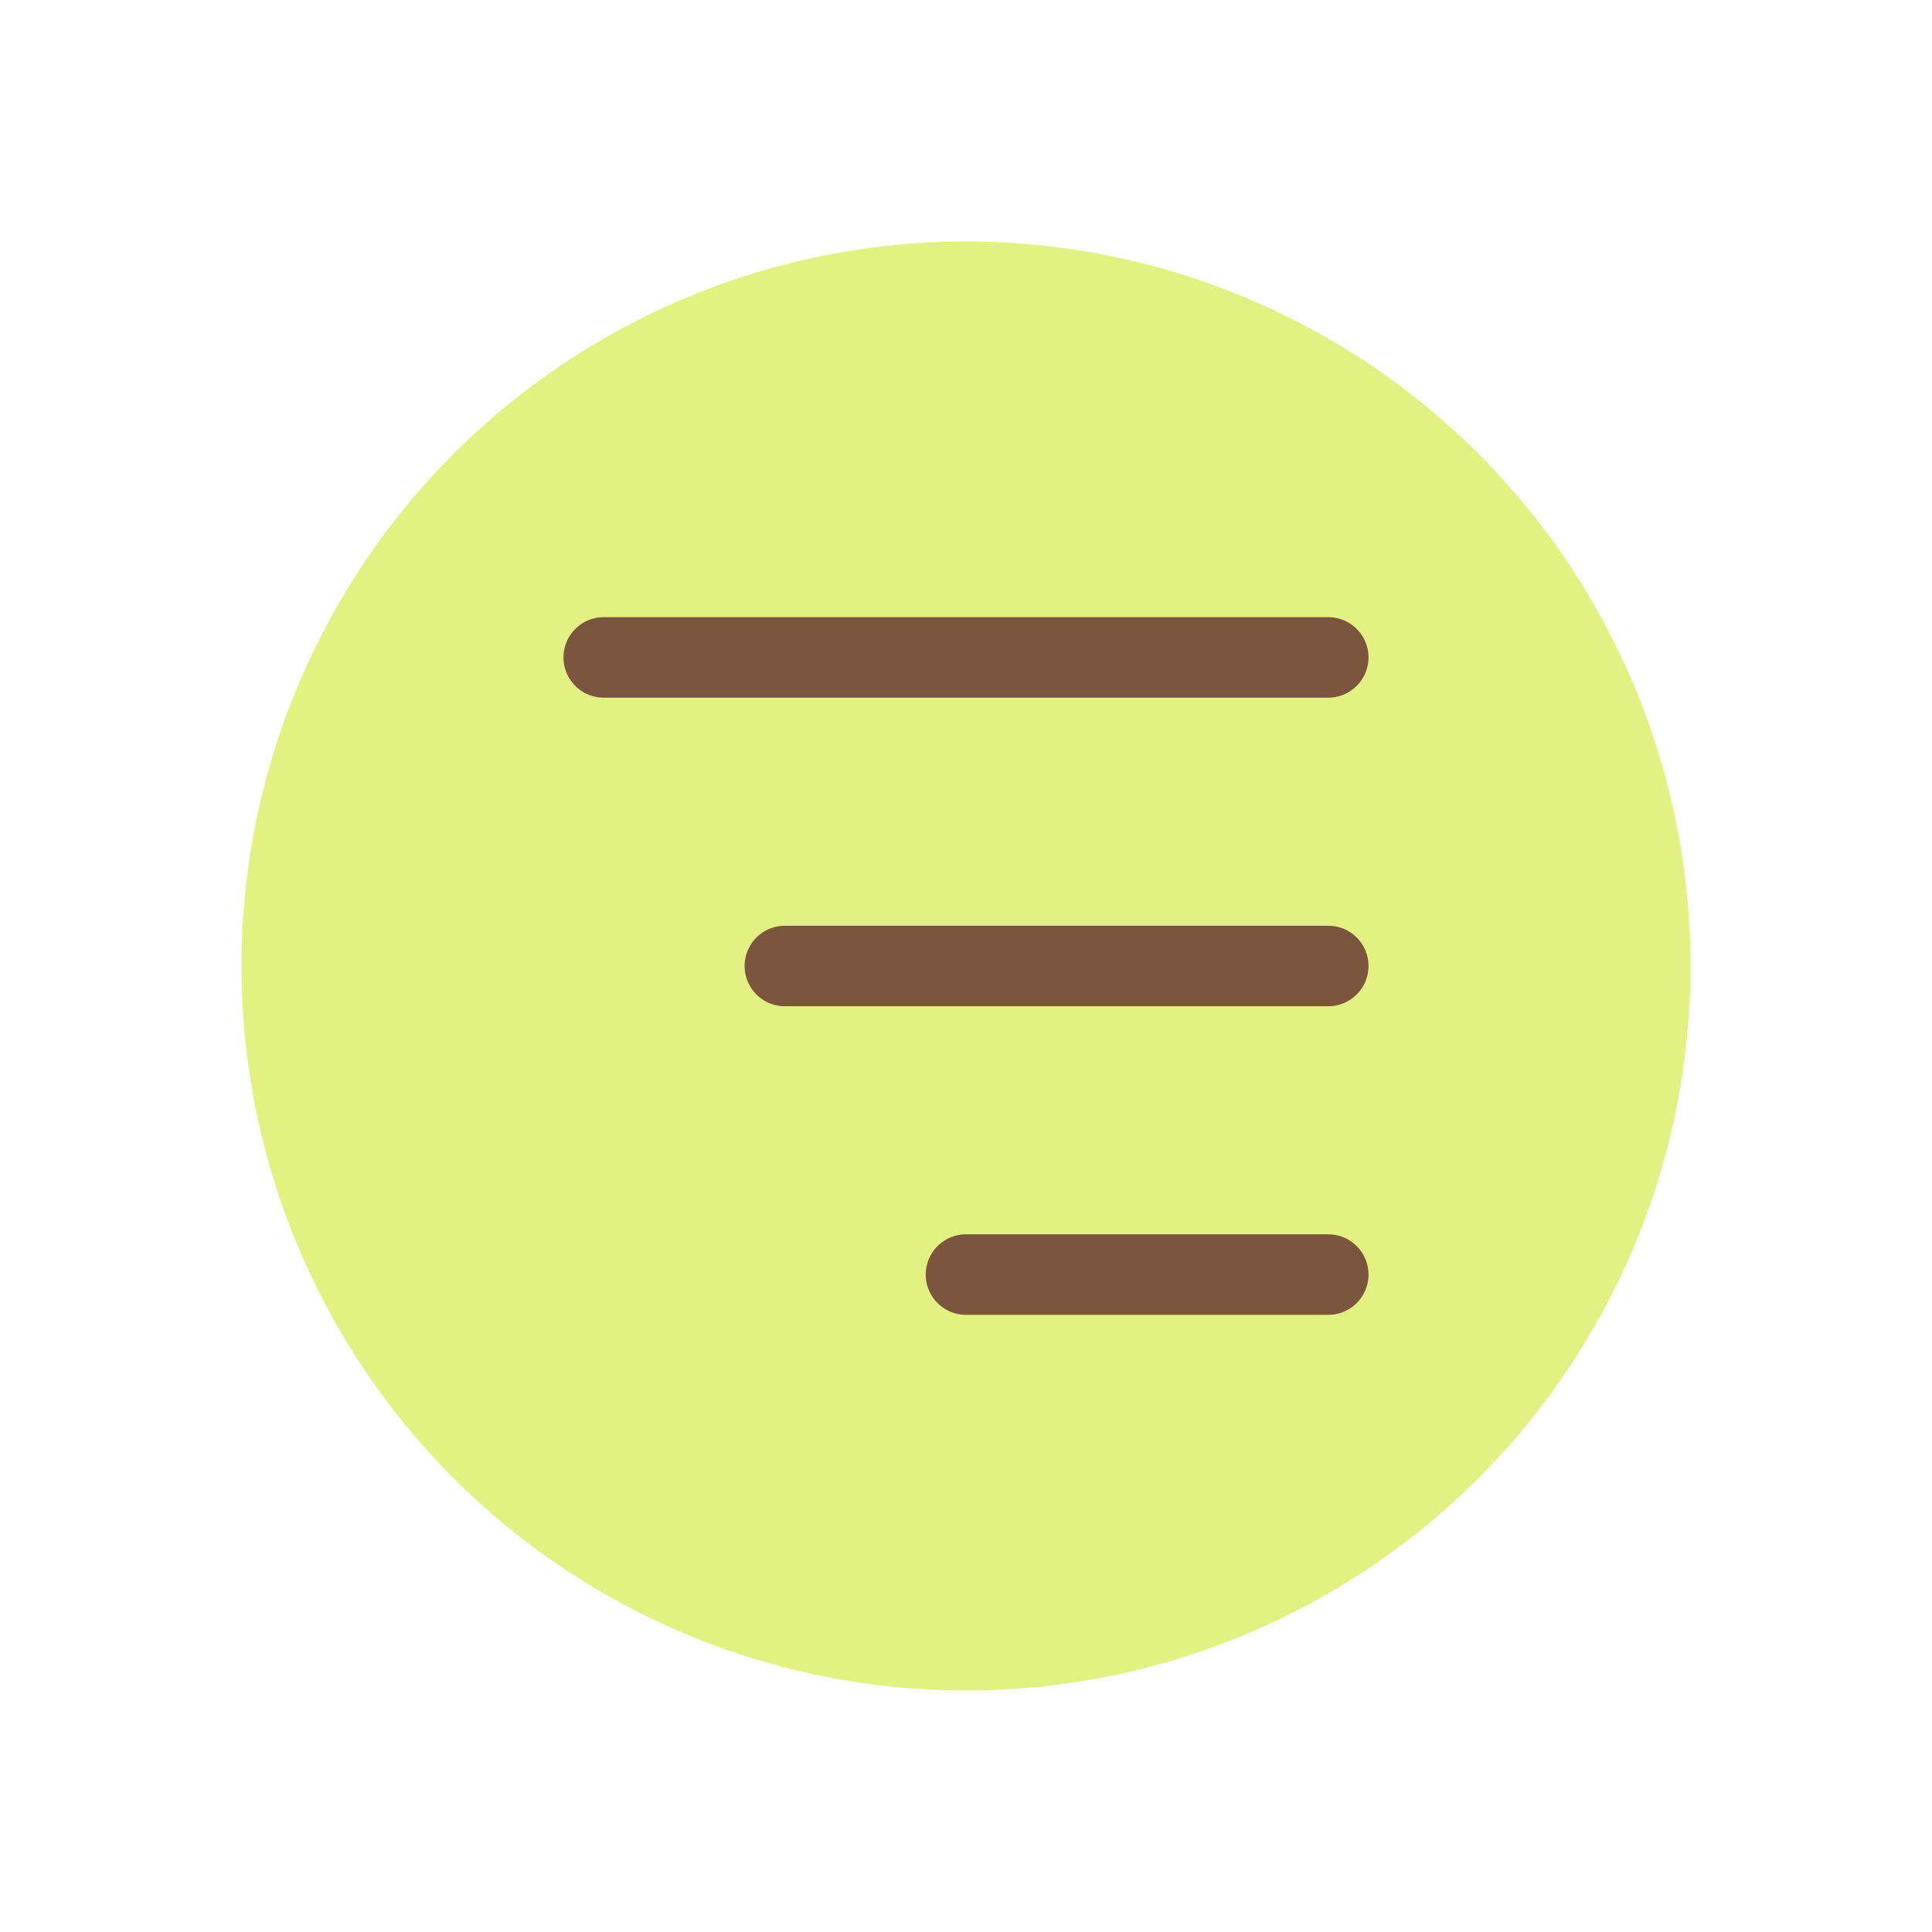 <svg xmlns="http://www.w3.org/2000/svg" xmlns:xlink="http://www.w3.org/1999/xlink" width="72" height="72" viewBox="0 0 72 72"><defs><filter id="a" x="0" y="0" width="72" height="72" filterUnits="userSpaceOnUse"><feOffset input="SourceAlpha"/><feGaussianBlur stdDeviation="3" result="b"/><feFlood flood-opacity="0.302"/><feComposite operator="in" in2="b"/><feComposite in="SourceGraphic"/></filter><clipPath id="c"><rect width="30" height="26" fill="none"/></clipPath></defs><g transform="translate(-292 -6)"><g transform="matrix(1, 0, 0, 1, 292, 6)" filter="url(#a)"><circle cx="27" cy="27" r="27" transform="translate(9 9)" fill="#e3f182"/></g><g transform="translate(313 29)"><g clip-path="url(#c)"><path d="M28.5,3H1.5a1.5,1.5,0,0,1,0-3h27a1.5,1.5,0,0,1,0,3M30,24.5A1.5,1.5,0,0,0,28.5,23H15a1.5,1.5,0,0,0,0,3H28.5A1.5,1.5,0,0,0,30,24.5M30,13a1.5,1.5,0,0,0-1.5-1.5H8.25a1.5,1.5,0,0,0,0,3H28.5A1.5,1.5,0,0,0,30,13" fill="#7b553d"/></g></g></g></svg>